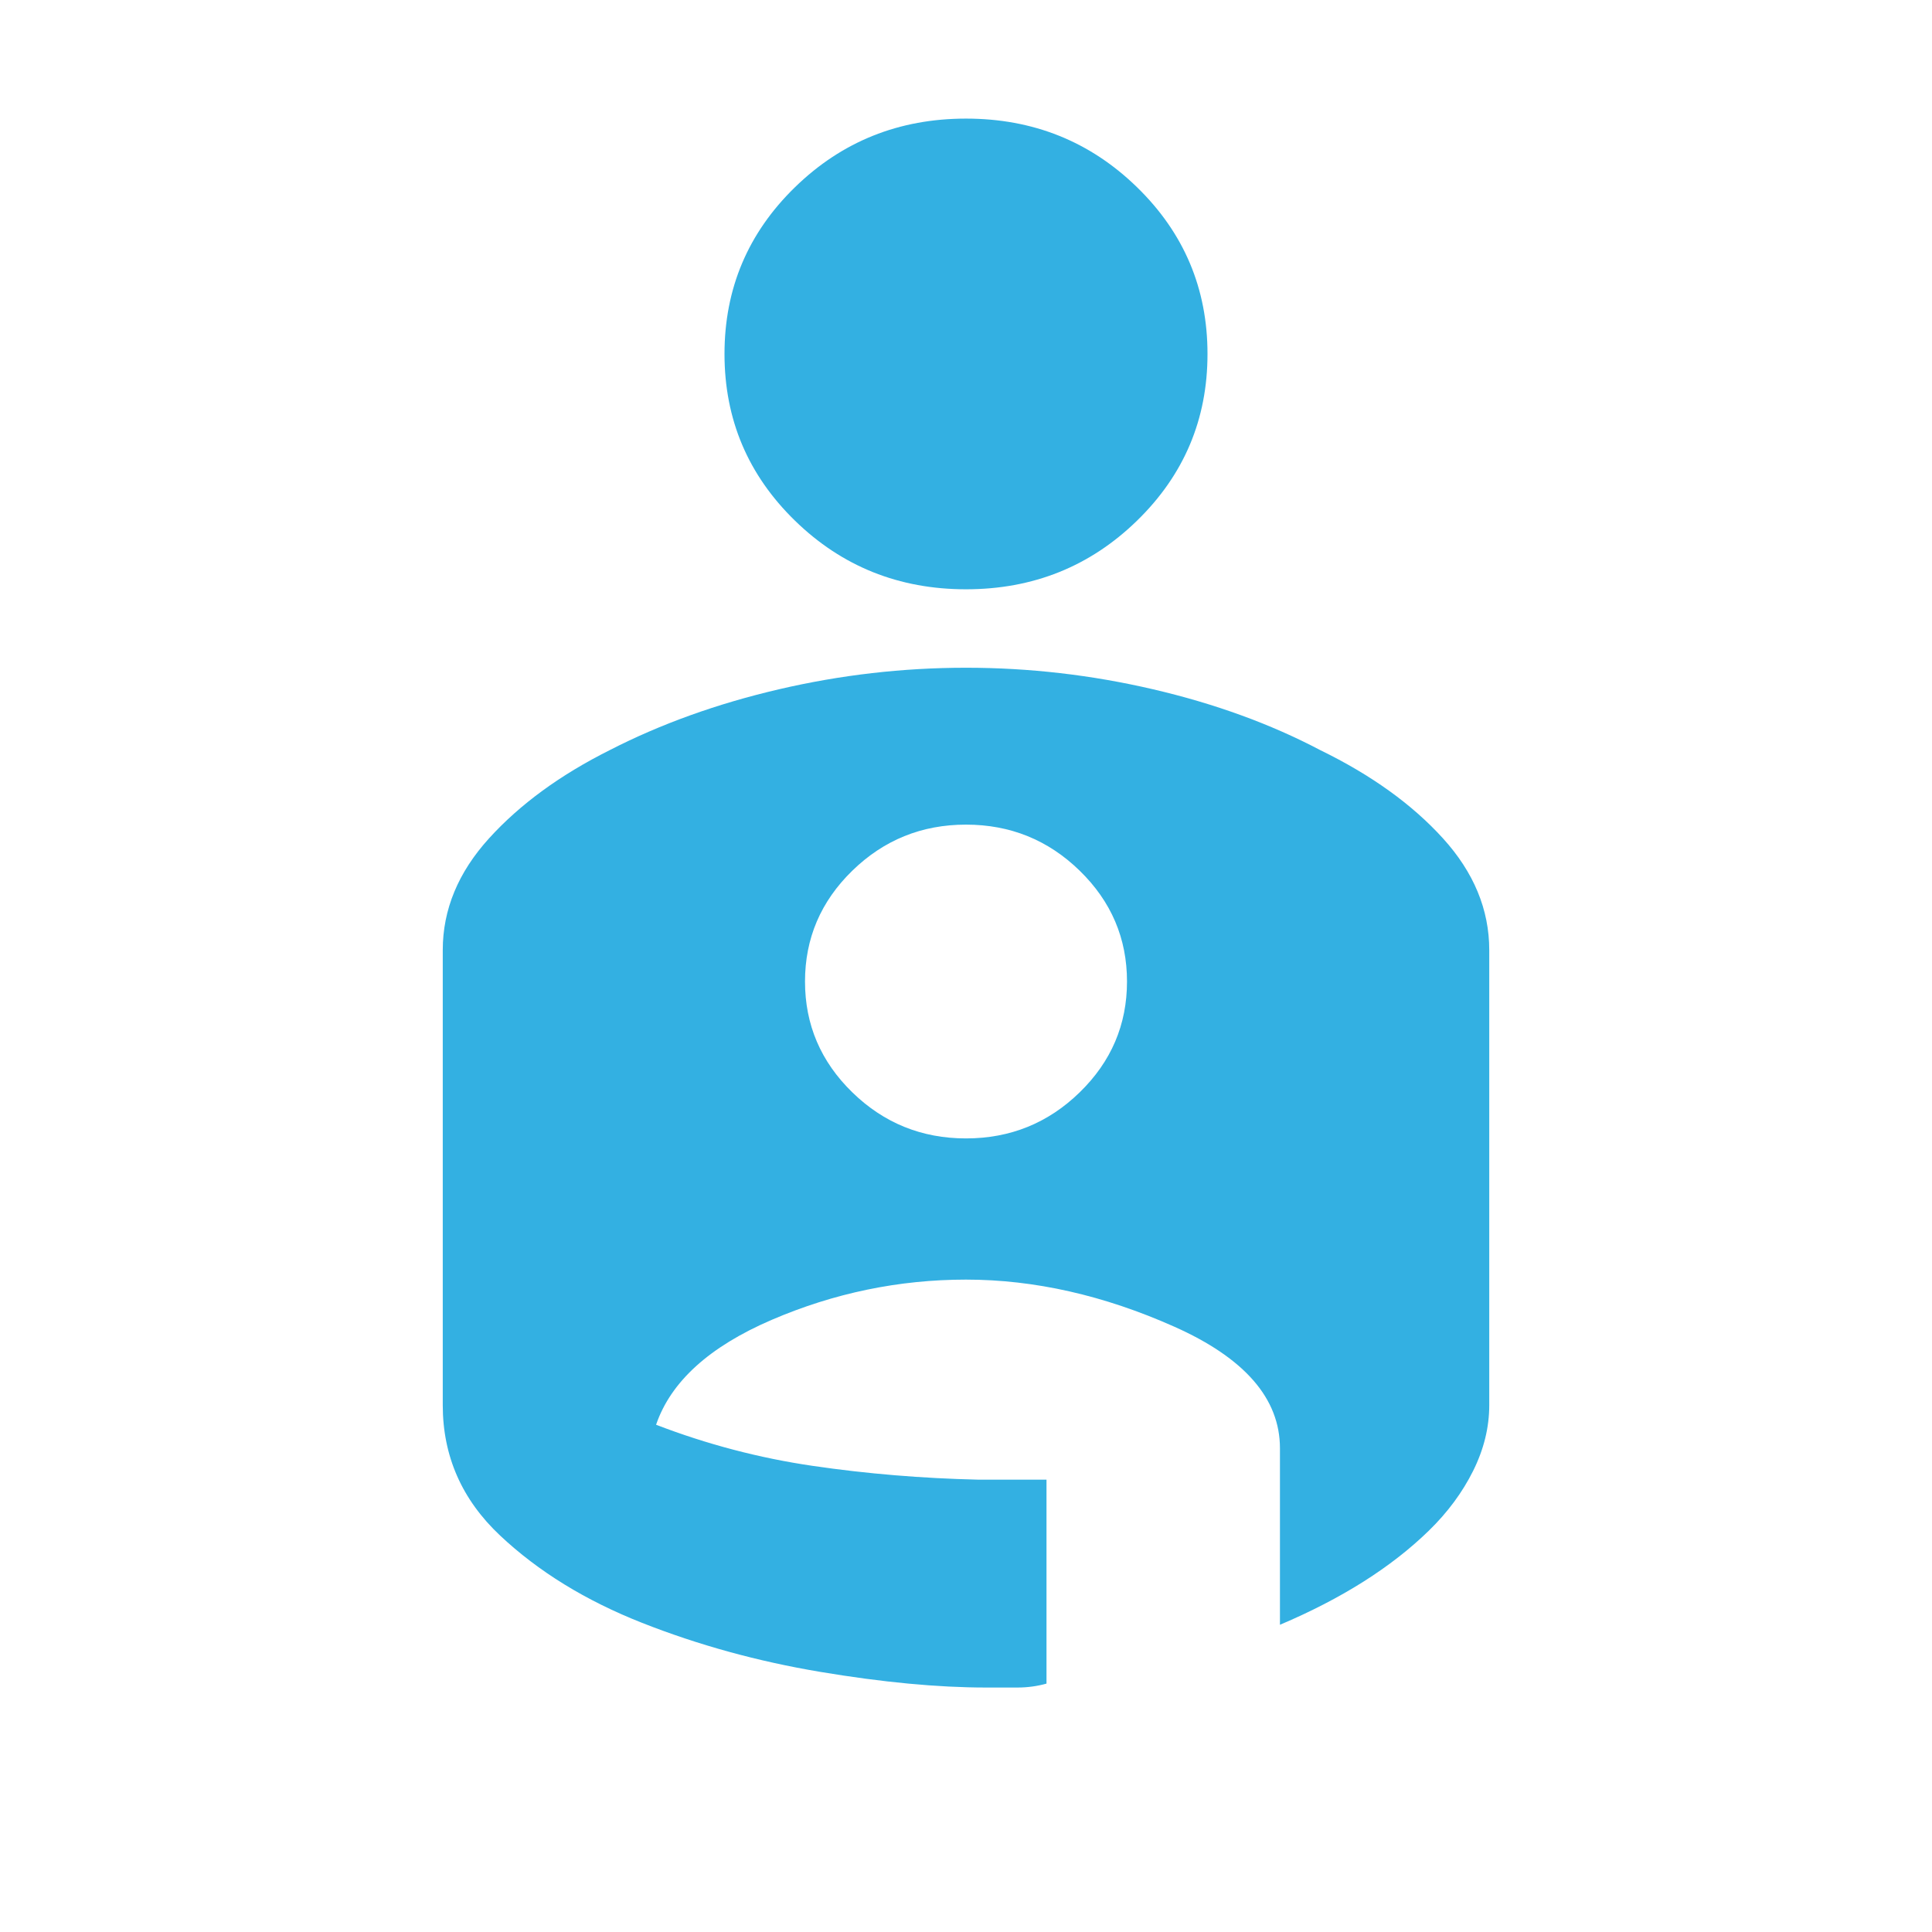 <svg width="200" height="200" viewBox="0 0 200 200" fill="none" xmlns="http://www.w3.org/2000/svg">
<mask id="mask0_1241_671" style="mask-type:alpha" maskUnits="userSpaceOnUse" x="0" y="3" width="200" height="194">
<rect y="3.398" width="200" height="193.204" fill="#D9D9D9"/>
</mask>
<g mask="url(#mask0_1241_671)">
<path d="M100 12.278C106.945 12.278 112.847 14.647 117.708 19.384C122.57 24.121 125 29.873 125 36.641C125 43.408 122.57 49.16 117.708 53.897C112.847 58.634 106.945 61.003 100 61.003C93.056 61.003 87.153 58.634 82.292 53.897C77.431 49.16 75 43.408 75 36.641C75 29.873 77.431 24.121 82.292 19.384C87.153 14.647 93.056 12.278 100 12.278ZM100 69.124C106.528 69.124 112.986 69.868 119.375 71.357C125.764 72.846 131.528 74.943 136.667 77.65C141.945 80.222 146.181 83.267 149.375 86.786C152.57 90.305 154.167 94.162 154.167 98.358V145.458C154.167 147.759 153.611 150.026 152.5 152.26C151.389 154.493 149.861 156.557 147.917 158.452C145.972 160.347 143.715 162.106 141.146 163.73C138.577 165.354 135.695 166.843 132.5 168.197V149.925C132.5 144.782 128.854 140.586 121.563 137.338C114.271 134.089 107.083 132.465 100 132.465C93.056 132.465 86.354 133.853 79.896 136.627C73.438 139.402 69.445 143.022 67.917 147.489C73.195 149.519 78.611 150.94 84.167 151.752C89.722 152.564 95.417 153.038 101.25 153.173H108.333V174.287C107.361 174.558 106.354 174.693 105.313 174.693H102.083C97.084 174.693 91.354 174.152 84.896 173.069C78.438 171.986 72.292 170.294 66.459 167.994C60.625 165.693 55.729 162.681 51.771 158.959C47.813 155.237 45.834 150.737 45.834 145.458V98.358C45.834 94.162 47.431 90.305 50.625 86.786C53.82 83.267 57.986 80.222 63.125 77.65C68.403 74.943 74.236 72.846 80.625 71.357C87.014 69.868 93.472 69.124 100 69.124ZM100 117.848C104.583 117.848 108.507 116.258 111.771 113.077C115.035 109.896 116.667 106.073 116.667 101.606C116.667 97.14 115.035 93.317 111.771 90.136C108.507 86.955 104.583 85.365 100 85.365C95.417 85.365 91.493 86.955 88.229 90.136C84.965 93.317 83.334 97.14 83.334 101.606C83.334 106.073 84.965 109.896 88.229 113.077C91.493 116.258 95.417 117.848 100 117.848Z" fill="#33B0E2"/>
</g>
</svg>
